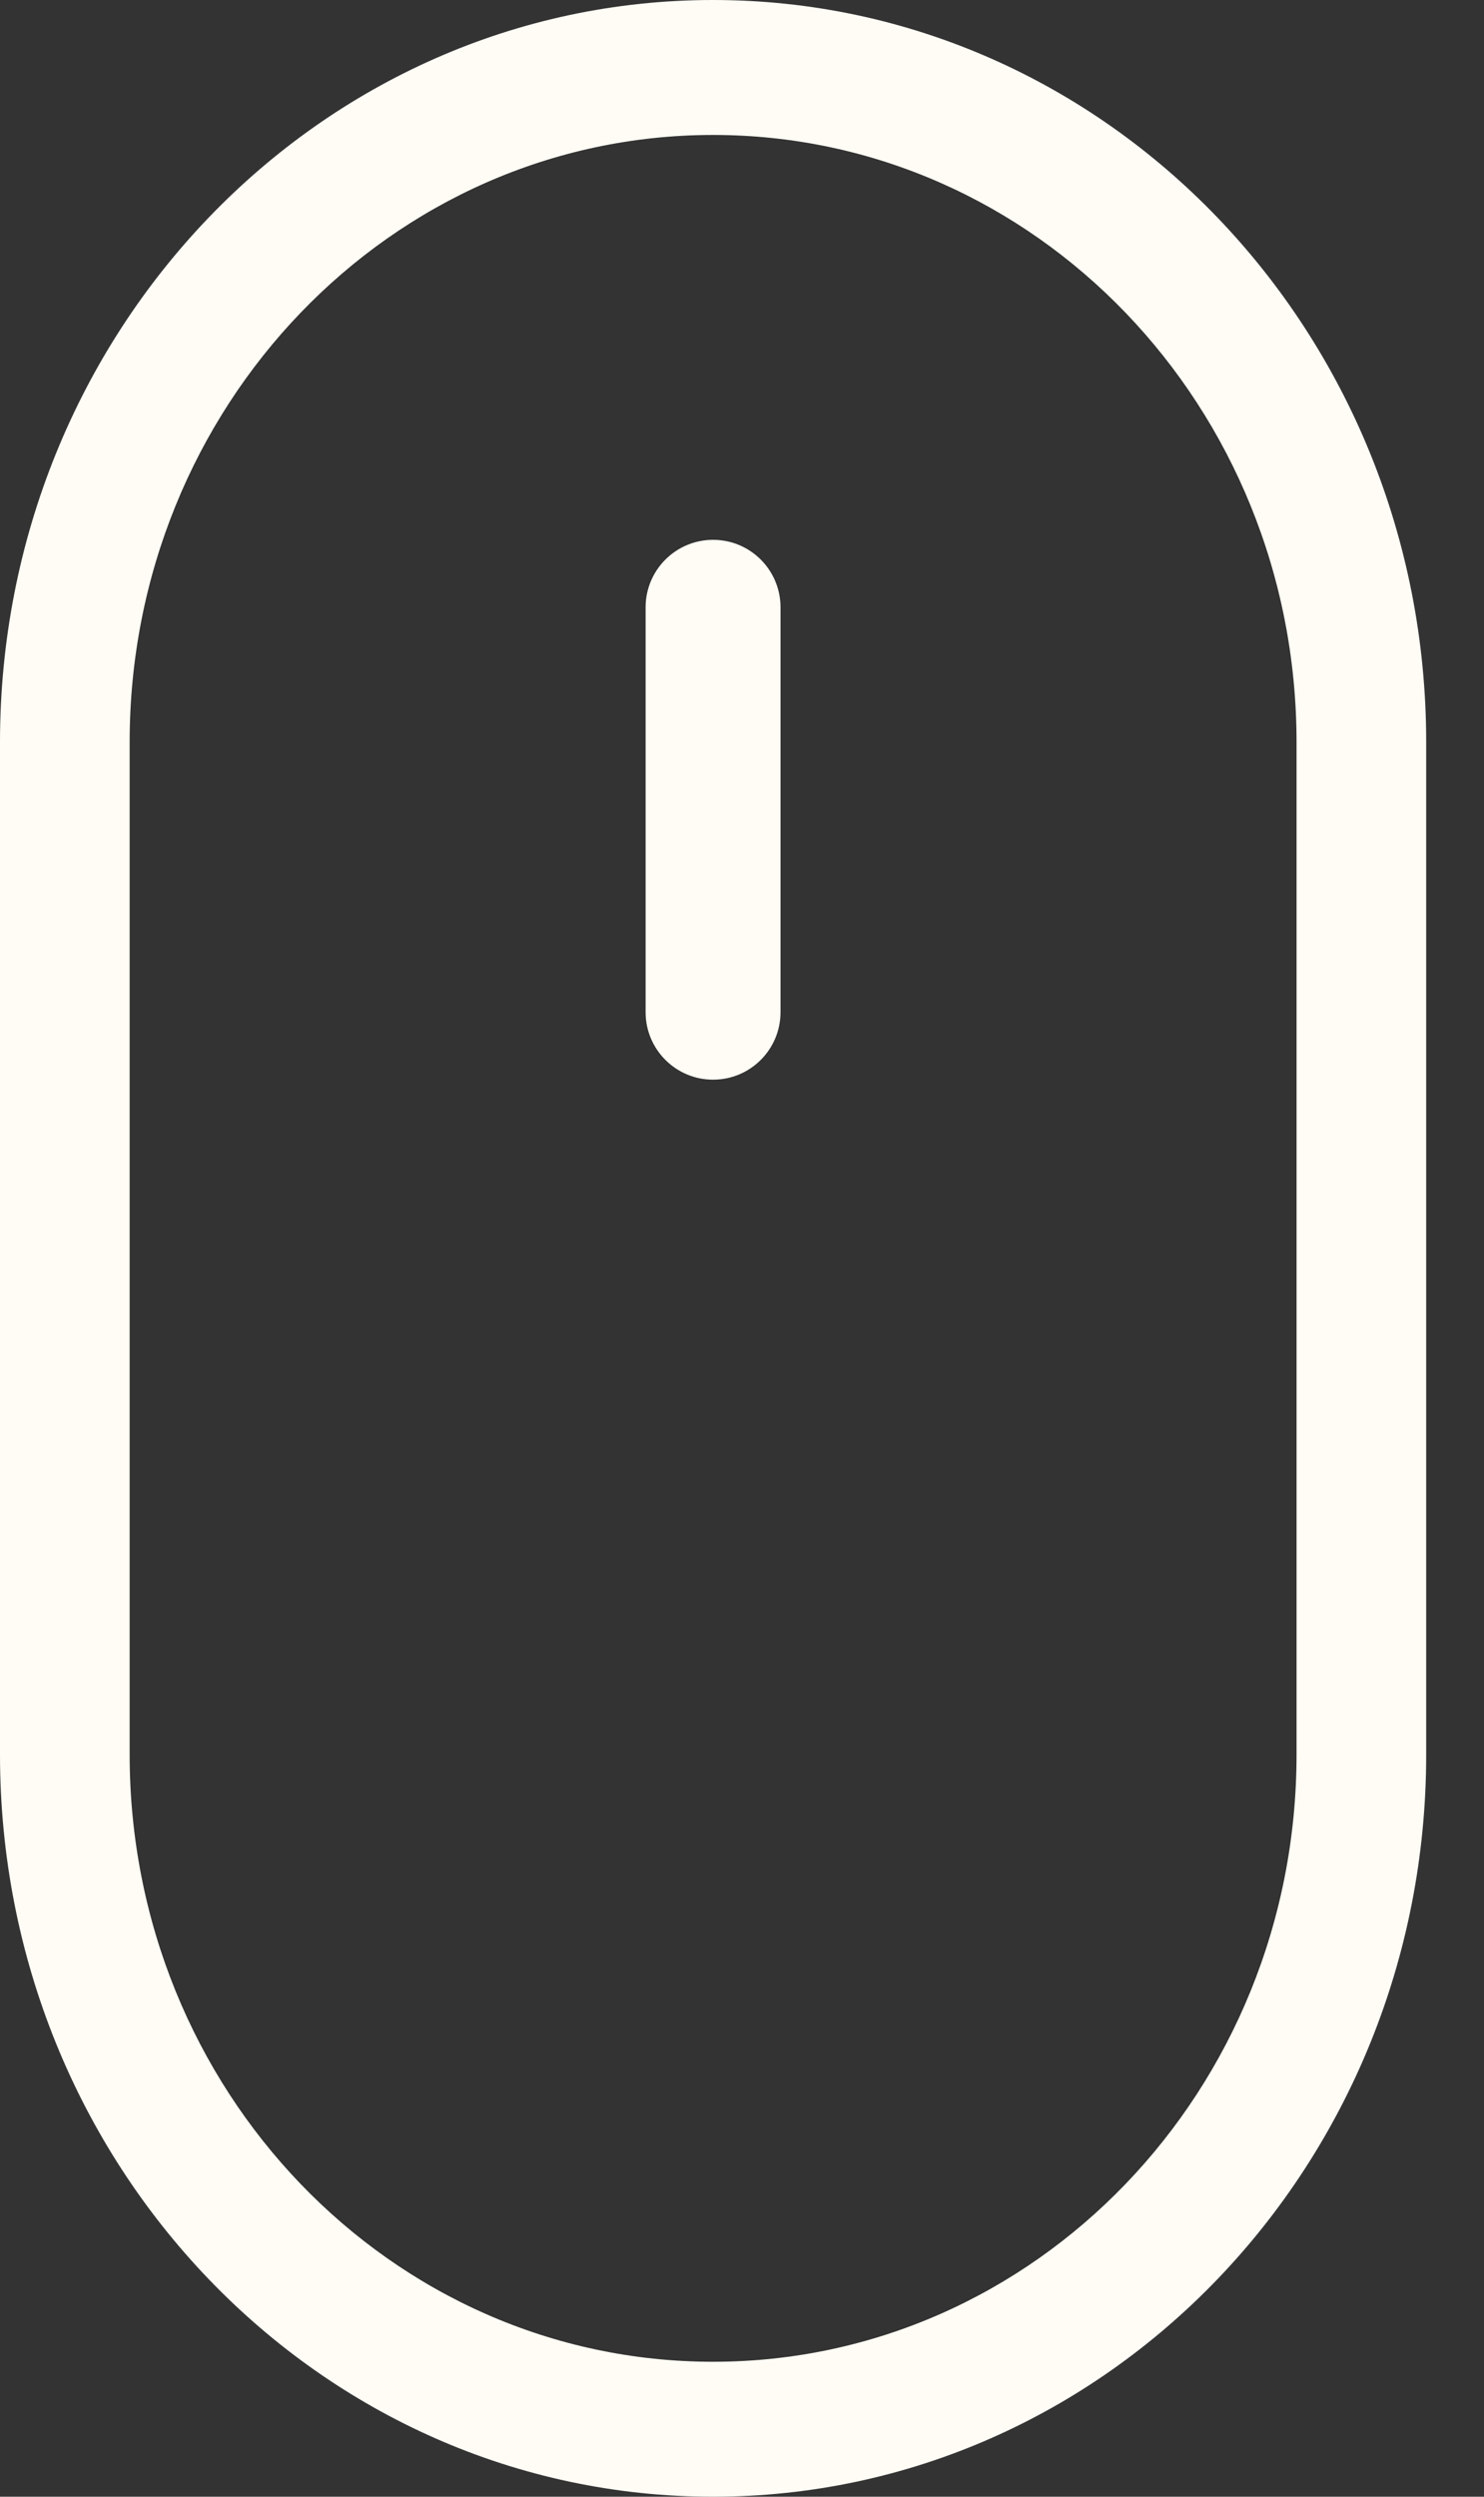 <?xml version="1.0" encoding="utf-8"?>
<svg xmlns="http://www.w3.org/2000/svg" fill="none" height="100%" overflow="visible" preserveAspectRatio="none" style="display: block;" viewBox="0 0 22 37" width="100%">
<rect x="0" y="0" width="22" height="37" fill="#333333" stroke="none"/>
<g id="Mouse">
<path d="M19.221 11C19.221 6.029 15.348 2 10.571 2C5.795 2 1.922 6.029 1.922 11V26C1.922 30.971 5.795 35 10.571 35C15.348 35 19.221 30.971 19.221 26V11ZM21.143 26C21.143 32.075 16.41 37 10.571 37C4.733 37 -1.70532e-05 32.075 -1.72853e-05 26V11C-1.72853e-05 4.925 4.733 0 10.571 0C16.41 0 21.143 4.925 21.143 11V26Z" fill="#FFFCF5" id="Rectangle 2 (Stroke)"/>
<path d="M9.571 15V9C9.571 8.448 10.019 8 10.571 8C11.124 8 11.571 8.448 11.571 9V15C11.571 15.552 11.124 16 10.571 16C10.019 16 9.571 15.552 9.571 15Z" fill="#FFFCF5" id="Vector 2 (Stroke)"/>
</g>
</svg>